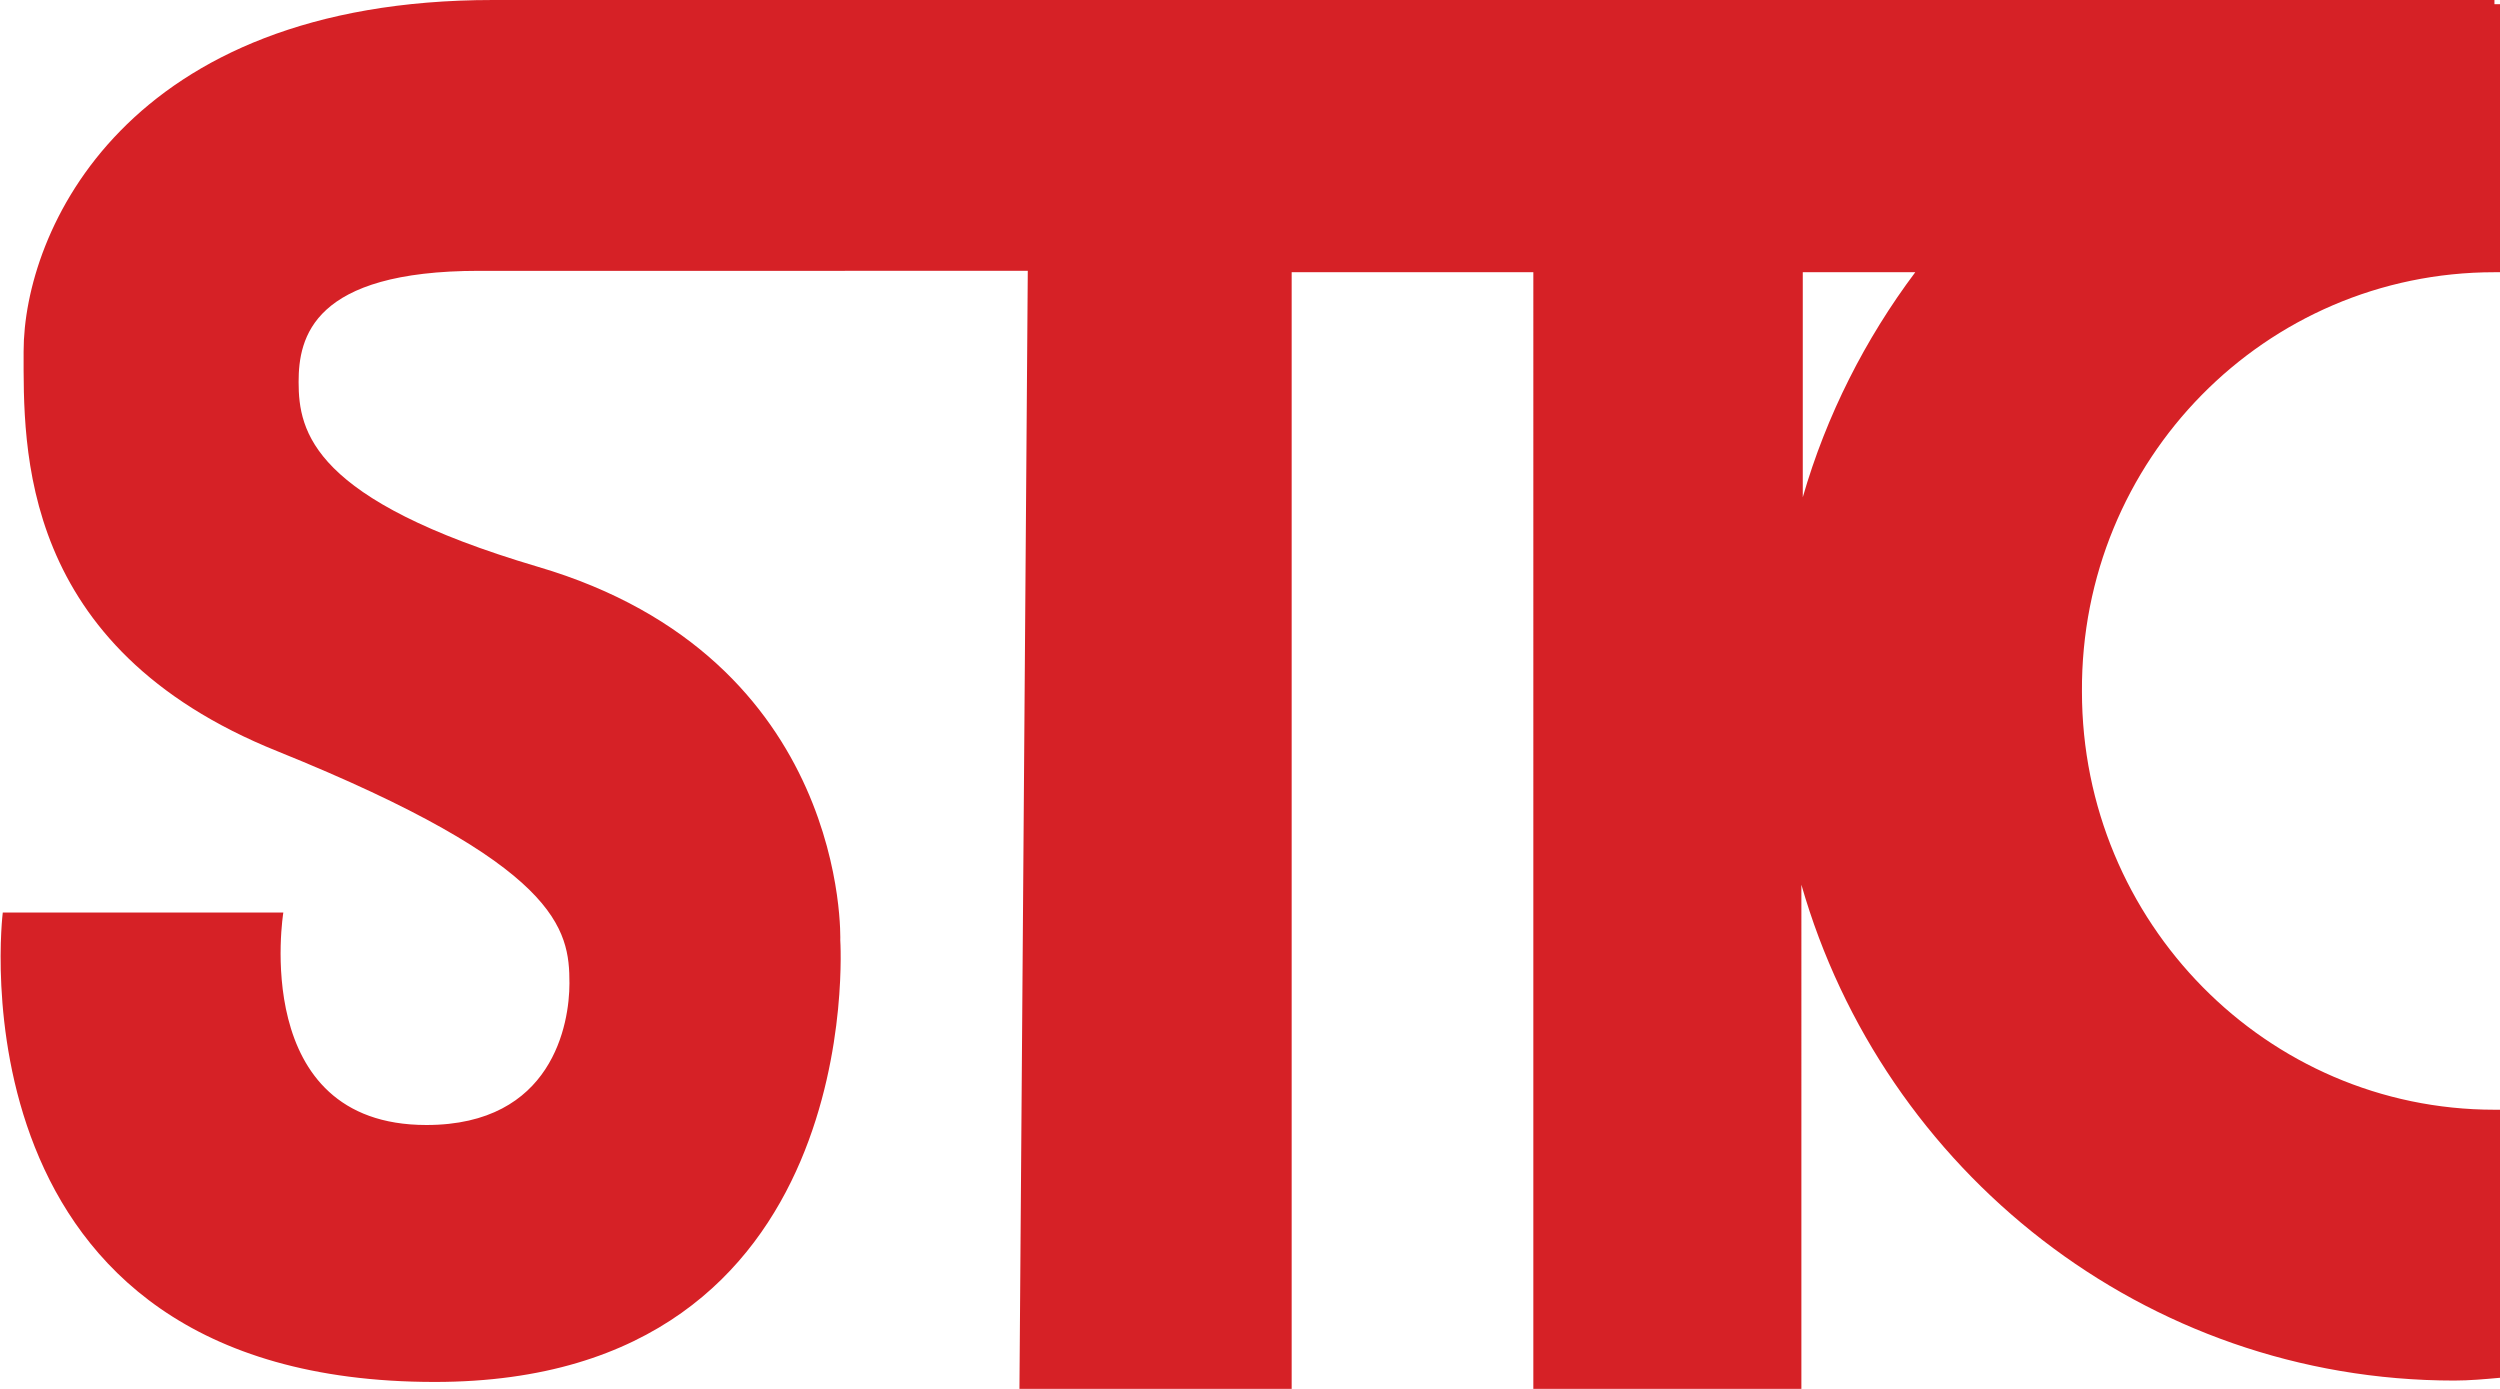 <?xml version="1.0" encoding="utf-8"?>
<!-- Generator: Adobe Illustrator 22.0.1, SVG Export Plug-In . SVG Version: 6.00 Build 0)  -->
<svg version="1.1" id="レイヤー_1" xmlns="http://www.w3.org/2000/svg" xmlns:xlink="http://www.w3.org/1999/xlink" x="0px"
	 y="0px" viewBox="0 0 180 100" style="enable-background:new 0 0 180 100;" xml:space="preserve">
<style type="text/css">
	.st0{fill:#D62126;}
</style>
<path class="st0" d="M179.6,19.6c0.1,0,0.3,0,0.4,0V0.3c-0.1,0-0.3,0-0.4,0V0H35.5C9,0,1.7,16.7,1.7,25.3c0,6.9-0.4,21.3,18.3,28.8
	c20.3,8.2,21,12.8,21,16.7C41,73.7,39.8,81,30.7,81c-12.8,0-10.3-15.3-10.3-15.3H0.2c0,0-4.2,33.8,31.1,33.8
	c31.3,0,29.2-31.8,29.2-31.8s0.7-20.3-21.8-26.9C22.5,36,21.5,31.1,21.5,27.5c0-3.2,1-8,13-8H74L73.4,100H93V19.6h17.4V100h19.3
	V63.7c5.9,20.6,24.7,35.7,47,35.7c1.1,0,2.2-0.1,3.3-0.2V79.9c-0.1,0-0.3,0-0.4,0c-16.4,0-29.7-13.5-29.7-30.1
	C149.8,33.1,163.1,19.6,179.6,19.6z M129.8,19.6h8.1c-3.6,4.8-6.4,10.3-8.1,16.2V19.6z"/>
</svg>

